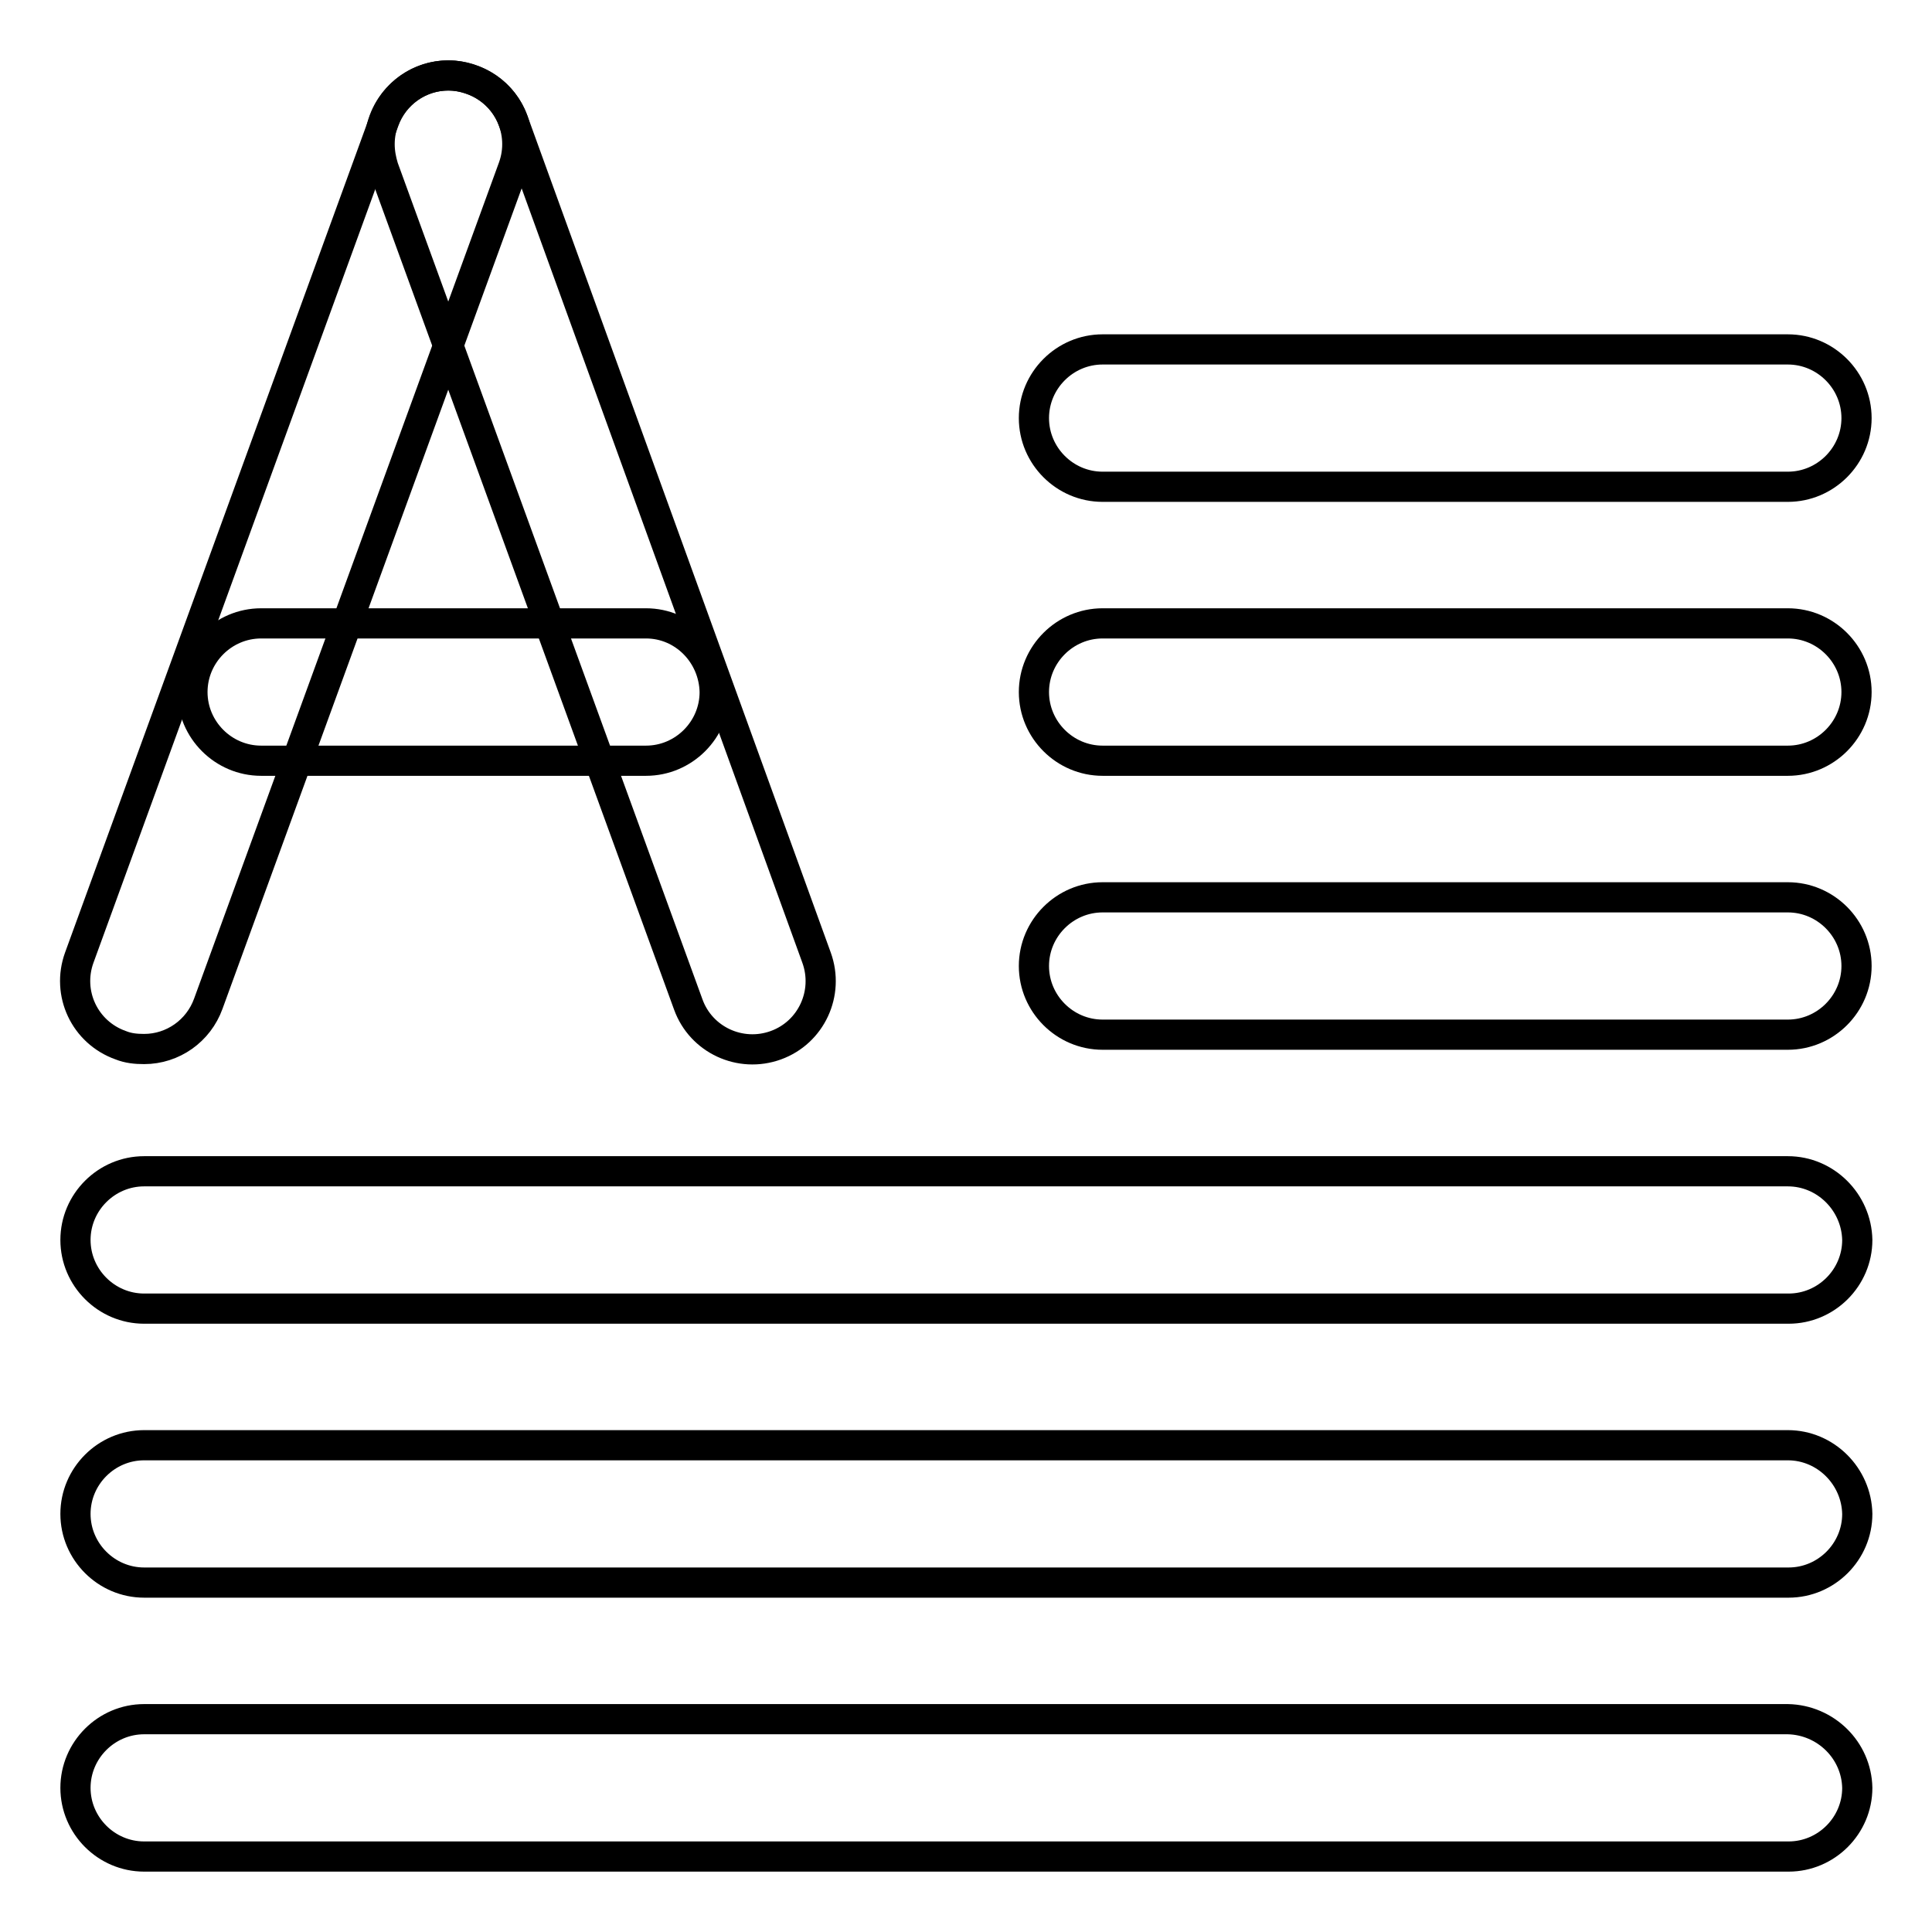 <?xml version="1.0" encoding="utf-8"?>
<!-- Svg Vector Icons : http://www.onlinewebfonts.com/icon -->
<!DOCTYPE svg PUBLIC "-//W3C//DTD SVG 1.1//EN" "http://www.w3.org/Graphics/SVG/1.1/DTD/svg11.dtd">
<svg version="1.1" xmlns="http://www.w3.org/2000/svg" xmlns:xlink="http://www.w3.org/1999/xlink" x="0px" y="0px" viewBox="0 0 256 256" enable-background="new 0 0 256 256" xml:space="preserve">
<g> <path stroke-width="4" fill-opacity="0" stroke="#000000"  d="M236.9,155.2H19.1c-5,0-9.1,4.1-9.1,9.1c0,5,4.1,9.1,9.1,9.1h217.9c5,0,9.1-4.1,9.1-9.1 C246,159.3,241.9,155.2,236.9,155.2L236.9,155.2z M236.9,191.5H19.1c-5,0-9.1,4.1-9.1,9.1c0,5,4.1,9.1,9.1,9.1h217.9 c5,0,9.1-4.1,9.1-9.1C246,195.6,241.9,191.5,236.9,191.5L236.9,191.5z M236.9,227.8H19.1c-5,0-9.1,4.1-9.1,9.1c0,5,4.1,9.1,9.1,9.1 h217.9c5,0,9.1-4.1,9.1-9.1C246,231.9,241.9,227.9,236.9,227.8L236.9,227.8z M236.9,118.9h-90.8c-5,0-9.1,4.1-9.1,9.1 c0,5,4.1,9.1,9.1,9.1h90.8c5,0,9.1-4.1,9.1-9.1C246,123,241.9,118.9,236.9,118.9L236.9,118.9z M236.9,82.6h-90.8 c-5,0-9.1,4.1-9.1,9.1c0,5,4.1,9.1,9.1,9.1h90.8c5,0,9.1-4.1,9.1-9.1C246,86.7,241.9,82.6,236.9,82.6z M236.9,46.3h-90.8 c-5,0-9.1,4.1-9.1,9.1c0,5,4.1,9.1,9.1,9.1h90.8c5,0,9.1-4.1,9.1-9.1C246,50.4,241.9,46.3,236.9,46.3z M85.6,82.6h-51 c-5,0-9.1,4.1-9.1,9.1c0,5,4.1,9.1,9.1,9.1h51c5,0,9.1-4.1,9.1-9.1C94.6,86.7,90.6,82.6,85.6,82.6z"/> <path stroke-width="4" fill-opacity="0" stroke="#000000"  d="M59.4,10c-5,0-9.1,4.1-9.1,9.1c0,1.1,0.2,2.1,0.5,3.1l40.4,110.9c1.7,4.7,6.9,7.1,11.6,5.4 c4.7-1.7,7.1-6.9,5.4-11.6L68,16C66.7,12.4,63.2,10,59.4,10z"/> <path stroke-width="4" fill-opacity="0" stroke="#000000"  d="M59.4,10c-3.8,0-7.2,2.4-8.5,6L10.5,126.9c-1.7,4.7,0.7,9.9,5.5,11.6c1,0.4,2,0.5,3.1,0.5 c3.8,0,7.2-2.4,8.5-6L68,22.2c1.7-4.7-0.7-9.9-5.4-11.6C61.5,10.2,60.5,10,59.4,10z"/></g>
</svg>